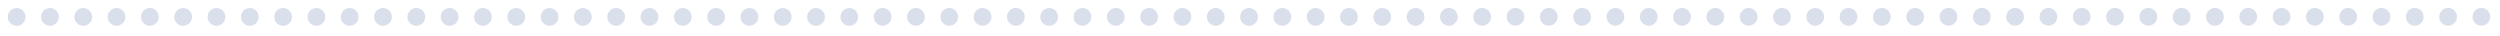 <?xml version="1.0" encoding="UTF-8" standalone="no"?>
<!DOCTYPE svg PUBLIC "-//W3C//DTD SVG 1.1//EN" "http://www.w3.org/Graphics/SVG/1.1/DTD/svg11.dtd">
<svg width="100%" height="100%" viewBox="0 0 1254 18" version="1.1" xmlns="http://www.w3.org/2000/svg" xmlns:xlink="http://www.w3.org/1999/xlink" xml:space="preserve" xmlns:serif="http://www.serif.com/" style="fill-rule:evenodd;clip-rule:evenodd;stroke-linejoin:round;stroke-miterlimit:2;">
    <g id="Artboard1" transform="matrix(1.006,0,0,0.64,0,7.28306e-14)">
        <rect x="0" y="0" width="1245.57" height="27" style="fill:none;"/>
        <g transform="matrix(1,0,0,1,0.001,0)">
            <g transform="matrix(0.647,0,0,1.017,-114.831,-728.555)">
                <circle cx="446.984" cy="729.395" r="6.843" style="fill:rgb(217,224,235);"/>
            </g>
            <g transform="matrix(0.647,0,0,1.017,-98.223,-728.555)">
                <circle cx="446.984" cy="729.395" r="6.843" style="fill:rgb(217,224,235);"/>
            </g>
            <g transform="matrix(0.647,0,0,1.017,-81.616,-728.555)">
                <circle cx="446.984" cy="729.395" r="6.843" style="fill:rgb(217,224,235);"/>
            </g>
            <g transform="matrix(0.647,0,0,1.017,-65.008,-728.555)">
                <circle cx="446.984" cy="729.395" r="6.843" style="fill:rgb(217,224,235);"/>
            </g>
            <g transform="matrix(0.647,0,0,1.017,-48.401,-728.555)">
                <circle cx="446.984" cy="729.395" r="6.843" style="fill:rgb(217,224,235);"/>
            </g>
            <g transform="matrix(0.647,0,0,1.017,-31.793,-728.54)">
                <circle cx="446.984" cy="729.395" r="6.843" style="fill:rgb(217,224,235);"/>
            </g>
            <g transform="matrix(0.647,0,0,1.017,-15.186,-728.54)">
                <circle cx="446.984" cy="729.395" r="6.843" style="fill:rgb(217,224,235);"/>
            </g>
            <g transform="matrix(0.647,0,0,1.017,1.422,-728.54)">
                <circle cx="446.984" cy="729.395" r="6.843" style="fill:rgb(217,224,235);"/>
            </g>
            <g transform="matrix(0.647,0,0,1.017,18.029,-728.54)">
                <circle cx="446.984" cy="729.395" r="6.843" style="fill:rgb(217,224,235);"/>
            </g>
            <g transform="matrix(0.647,0,0,1.017,34.637,-728.54)">
                <circle cx="446.984" cy="729.395" r="6.843" style="fill:rgb(217,224,235);"/>
            </g>
            <g transform="matrix(0.647,0,0,1.017,51.245,-728.54)">
                <circle cx="446.984" cy="729.395" r="6.843" style="fill:rgb(217,224,235);"/>
            </g>
            <g transform="matrix(0.647,0,0,1.017,-181.261,-728.54)">
                <circle cx="446.984" cy="729.395" r="6.843" style="fill:rgb(217,224,235);"/>
            </g>
            <g transform="matrix(0.647,0,0,1.017,-164.653,-728.54)">
                <circle cx="446.984" cy="729.395" r="6.843" style="fill:rgb(217,224,235);"/>
            </g>
            <g transform="matrix(0.647,0,0,1.017,-148.046,-728.54)">
                <circle cx="446.984" cy="729.395" r="6.843" style="fill:rgb(217,224,235);"/>
            </g>
            <g transform="matrix(0.647,0,0,1.017,-131.438,-728.54)">
                <circle cx="446.984" cy="729.395" r="6.843" style="fill:rgb(217,224,235);"/>
            </g>
            <g transform="matrix(0.647,0,0,1.017,67.852,-728.54)">
                <circle cx="446.984" cy="729.395" r="6.843" style="fill:rgb(217,224,235);"/>
            </g>
            <g transform="matrix(0.647,0,0,1.017,84.46,-728.54)">
                <circle cx="446.984" cy="729.395" r="6.843" style="fill:rgb(217,224,235);"/>
            </g>
            <g transform="matrix(0.647,0,0,1.017,101.067,-728.526)">
                <circle cx="446.984" cy="729.395" r="6.843" style="fill:rgb(217,224,235);"/>
            </g>
            <g transform="matrix(0.647,0,0,1.017,117.675,-728.526)">
                <circle cx="446.984" cy="729.395" r="6.843" style="fill:rgb(217,224,235);"/>
            </g>
            <g transform="matrix(0.647,0,0,1.017,134.282,-728.526)">
                <circle cx="446.984" cy="729.395" r="6.843" style="fill:rgb(217,224,235);"/>
            </g>
            <g transform="matrix(0.647,0,0,1.017,150.89,-728.585)">
                <circle cx="446.984" cy="729.395" r="6.843" style="fill:rgb(217,224,235);"/>
            </g>
            <g transform="matrix(0.647,0,0,1.017,167.497,-728.585)">
                <circle cx="446.984" cy="729.395" r="6.843" style="fill:rgb(217,224,235);"/>
            </g>
            <g transform="matrix(0.647,0,0,1.017,184.105,-728.585)">
                <circle cx="446.984" cy="729.395" r="6.843" style="fill:rgb(217,224,235);"/>
            </g>
            <g transform="matrix(0.647,0,0,1.017,200.712,-728.585)">
                <circle cx="446.984" cy="729.395" r="6.843" style="fill:rgb(217,224,235);"/>
            </g>
            <g transform="matrix(0.647,0,0,1.017,217.32,-728.585)">
                <circle cx="446.984" cy="729.395" r="6.843" style="fill:rgb(217,224,235);"/>
            </g>
            <g transform="matrix(0.647,0,0,1.017,233.927,-728.57)">
                <circle cx="446.984" cy="729.395" r="6.843" style="fill:rgb(217,224,235);"/>
            </g>
            <g transform="matrix(0.647,0,0,1.017,250.535,-728.57)">
                <circle cx="446.984" cy="729.395" r="6.843" style="fill:rgb(217,224,235);"/>
            </g>
            <g transform="matrix(0.647,0,0,1.017,267.142,-728.57)">
                <circle cx="446.984" cy="729.395" r="6.843" style="fill:rgb(217,224,235);"/>
            </g>
            <g transform="matrix(0.647,0,0,1.017,283.75,-728.57)">
                <circle cx="446.984" cy="729.395" r="6.843" style="fill:rgb(217,224,235);"/>
            </g>
            <g transform="matrix(0.647,0,0,1.017,300.358,-728.57)">
                <circle cx="446.984" cy="729.395" r="6.843" style="fill:rgb(217,224,235);"/>
            </g>
            <g transform="matrix(0.647,0,0,1.017,316.965,-728.57)">
                <circle cx="446.984" cy="729.395" r="6.843" style="fill:rgb(217,224,235);"/>
            </g>
            <g transform="matrix(0.647,0,0,1.017,333.573,-728.57)">
                <circle cx="446.984" cy="729.395" r="6.843" style="fill:rgb(217,224,235);"/>
            </g>
            <g transform="matrix(0.647,0,0,1.017,350.18,-728.57)">
                <circle cx="446.984" cy="729.395" r="6.843" style="fill:rgb(217,224,235);"/>
            </g>
            <g transform="matrix(0.647,0,0,1.017,366.788,-728.555)">
                <circle cx="446.984" cy="729.395" r="6.843" style="fill:rgb(217,224,235);"/>
            </g>
            <g transform="matrix(0.647,0,0,1.017,383.395,-728.555)">
                <circle cx="446.984" cy="729.395" r="6.843" style="fill:rgb(217,224,235);"/>
            </g>
            <g transform="matrix(0.647,0,0,1.017,400.003,-728.555)">
                <circle cx="446.984" cy="729.395" r="6.843" style="fill:rgb(217,224,235);"/>
            </g>
            <g transform="matrix(0.647,0,0,1.017,416.61,-728.555)">
                <circle cx="446.984" cy="729.395" r="6.843" style="fill:rgb(217,224,235);"/>
            </g>
            <g transform="matrix(0.647,0,0,1.017,433.218,-728.614)">
                <circle cx="446.984" cy="729.395" r="6.843" style="fill:rgb(217,224,235);"/>
            </g>
            <g transform="matrix(0.647,0,0,1.017,449.825,-728.614)">
                <circle cx="446.984" cy="729.395" r="6.843" style="fill:rgb(217,224,235);"/>
            </g>
            <g transform="matrix(0.647,0,0,1.017,466.433,-728.614)">
                <circle cx="446.984" cy="729.395" r="6.843" style="fill:rgb(217,224,235);"/>
            </g>
            <g transform="matrix(0.647,0,0,1.017,483.04,-728.614)">
                <circle cx="446.984" cy="729.395" r="6.843" style="fill:rgb(217,224,235);"/>
            </g>
            <g transform="matrix(0.647,0,0,1.017,499.648,-728.6)">
                <circle cx="446.984" cy="729.395" r="6.843" style="fill:rgb(217,224,235);"/>
            </g>
            <g transform="matrix(0.647,0,0,1.017,516.256,-728.6)">
                <circle cx="446.984" cy="729.395" r="6.843" style="fill:rgb(217,224,235);"/>
            </g>
            <g transform="matrix(0.647,0,0,1.017,532.863,-728.6)">
                <circle cx="446.984" cy="729.395" r="6.843" style="fill:rgb(217,224,235);"/>
            </g>
            <g transform="matrix(0.647,0,0,1.017,549.471,-728.6)">
                <circle cx="446.984" cy="729.395" r="6.843" style="fill:rgb(217,224,235);"/>
            </g>
            <g transform="matrix(0.647,0,0,1.017,566.078,-728.6)">
                <circle cx="446.984" cy="729.395" r="6.843" style="fill:rgb(217,224,235);"/>
            </g>
            <g transform="matrix(0.647,0,0,1.017,582.686,-728.6)">
                <circle cx="446.984" cy="729.395" r="6.843" style="fill:rgb(217,224,235);"/>
            </g>
            <g transform="matrix(0.647,0,0,1.017,599.293,-728.6)">
                <circle cx="446.984" cy="729.395" r="6.843" style="fill:rgb(217,224,235);"/>
            </g>
            <g transform="matrix(0.647,0,0,1.017,615.901,-728.6)">
                <circle cx="446.984" cy="729.395" r="6.843" style="fill:rgb(217,224,235);"/>
            </g>
            <g transform="matrix(0.647,0,0,1.017,632.508,-728.585)">
                <circle cx="446.984" cy="729.395" r="6.843" style="fill:rgb(217,224,235);"/>
            </g>
            <g transform="matrix(0.647,0,0,1.017,649.116,-728.585)">
                <circle cx="446.984" cy="729.395" r="6.843" style="fill:rgb(217,224,235);"/>
            </g>
            <g transform="matrix(0.647,0,0,1.017,665.723,-728.585)">
                <circle cx="446.984" cy="729.395" r="6.843" style="fill:rgb(217,224,235);"/>
            </g>
            <g transform="matrix(0.647,0,0,1.017,682.331,-728.644)">
                <circle cx="446.984" cy="729.395" r="6.843" style="fill:rgb(217,224,235);"/>
            </g>
            <g transform="matrix(0.647,0,0,1.017,698.938,-728.644)">
                <circle cx="446.984" cy="729.395" r="6.843" style="fill:rgb(217,224,235);"/>
            </g>
            <g transform="matrix(0.647,0,0,1.017,715.546,-728.644)">
                <circle cx="446.984" cy="729.395" r="6.843" style="fill:rgb(217,224,235);"/>
            </g>
            <g transform="matrix(0.647,0,0,1.017,732.154,-728.644)">
                <circle cx="446.984" cy="729.395" r="6.843" style="fill:rgb(217,224,235);"/>
            </g>
            <g transform="matrix(0.647,0,0,1.017,748.761,-728.644)">
                <circle cx="446.984" cy="729.395" r="6.843" style="fill:rgb(217,224,235);"/>
            </g>
            <g transform="matrix(0.647,0,0,1.017,765.369,-728.629)">
                <circle cx="446.984" cy="729.395" r="6.843" style="fill:rgb(217,224,235);"/>
            </g>
            <g transform="matrix(0.647,0,0,1.017,781.976,-728.629)">
                <circle cx="446.984" cy="729.395" r="6.843" style="fill:rgb(217,224,235);"/>
            </g>
            <g transform="matrix(0.647,0,0,1.017,798.584,-728.629)">
                <circle cx="446.984" cy="729.395" r="6.843" style="fill:rgb(217,224,235);"/>
            </g>
            <g transform="matrix(0.647,0,0,1.017,815.191,-728.629)">
                <circle cx="446.984" cy="729.395" r="6.843" style="fill:rgb(217,224,235);"/>
            </g>
            <g transform="matrix(0.647,0,0,1.017,831.799,-728.629)">
                <circle cx="446.984" cy="729.395" r="6.843" style="fill:rgb(217,224,235);"/>
            </g>
            <g transform="matrix(0.647,0,0,1.017,848.406,-728.629)">
                <circle cx="446.984" cy="729.395" r="6.843" style="fill:rgb(217,224,235);"/>
            </g>
            <g transform="matrix(0.647,0,0,1.017,865.014,-728.629)">
                <circle cx="446.984" cy="729.395" r="6.843" style="fill:rgb(217,224,235);"/>
            </g>
            <g transform="matrix(0.647,0,0,1.017,881.621,-728.629)">
                <circle cx="446.984" cy="729.395" r="6.843" style="fill:rgb(217,224,235);"/>
            </g>
            <g transform="matrix(0.647,0,0,1.017,898.229,-728.614)">
                <circle cx="446.984" cy="729.395" r="6.843" style="fill:rgb(217,224,235);"/>
            </g>
            <g transform="matrix(0.647,0,0,1.017,914.836,-728.614)">
                <circle cx="446.984" cy="729.395" r="6.843" style="fill:rgb(217,224,235);"/>
            </g>
            <g transform="matrix(0.647,0,0,1.017,931.444,-728.614)">
                <circle cx="446.984" cy="729.395" r="6.843" style="fill:rgb(217,224,235);"/>
            </g>
            <g transform="matrix(0.647,0,0,1.017,948.052,-728.614)">
                <circle cx="446.984" cy="729.395" r="6.843" style="fill:rgb(217,224,235);"/>
            </g>
            <g transform="matrix(0.647,0,0,1.017,-280.906,-728.555)">
                <circle cx="446.984" cy="729.395" r="6.843" style="fill:rgb(217,224,235);"/>
            </g>
            <g transform="matrix(0.647,0,0,1.017,-264.299,-728.555)">
                <circle cx="446.984" cy="729.395" r="6.843" style="fill:rgb(217,224,235);"/>
            </g>
            <g transform="matrix(0.647,0,0,1.017,-247.691,-728.555)">
                <circle cx="446.984" cy="729.395" r="6.843" style="fill:rgb(217,224,235);"/>
            </g>
            <g transform="matrix(0.647,0,0,1.017,-231.084,-728.555)">
                <circle cx="446.984" cy="729.395" r="6.843" style="fill:rgb(217,224,235);"/>
            </g>
            <g transform="matrix(0.647,0,0,1.017,-214.476,-728.555)">
                <circle cx="446.984" cy="729.395" r="6.843" style="fill:rgb(217,224,235);"/>
            </g>
            <g transform="matrix(0.647,0,0,1.017,-197.869,-728.54)">
                <circle cx="446.984" cy="729.395" r="6.843" style="fill:rgb(217,224,235);"/>
            </g>
        </g>
    </g>
</svg>
